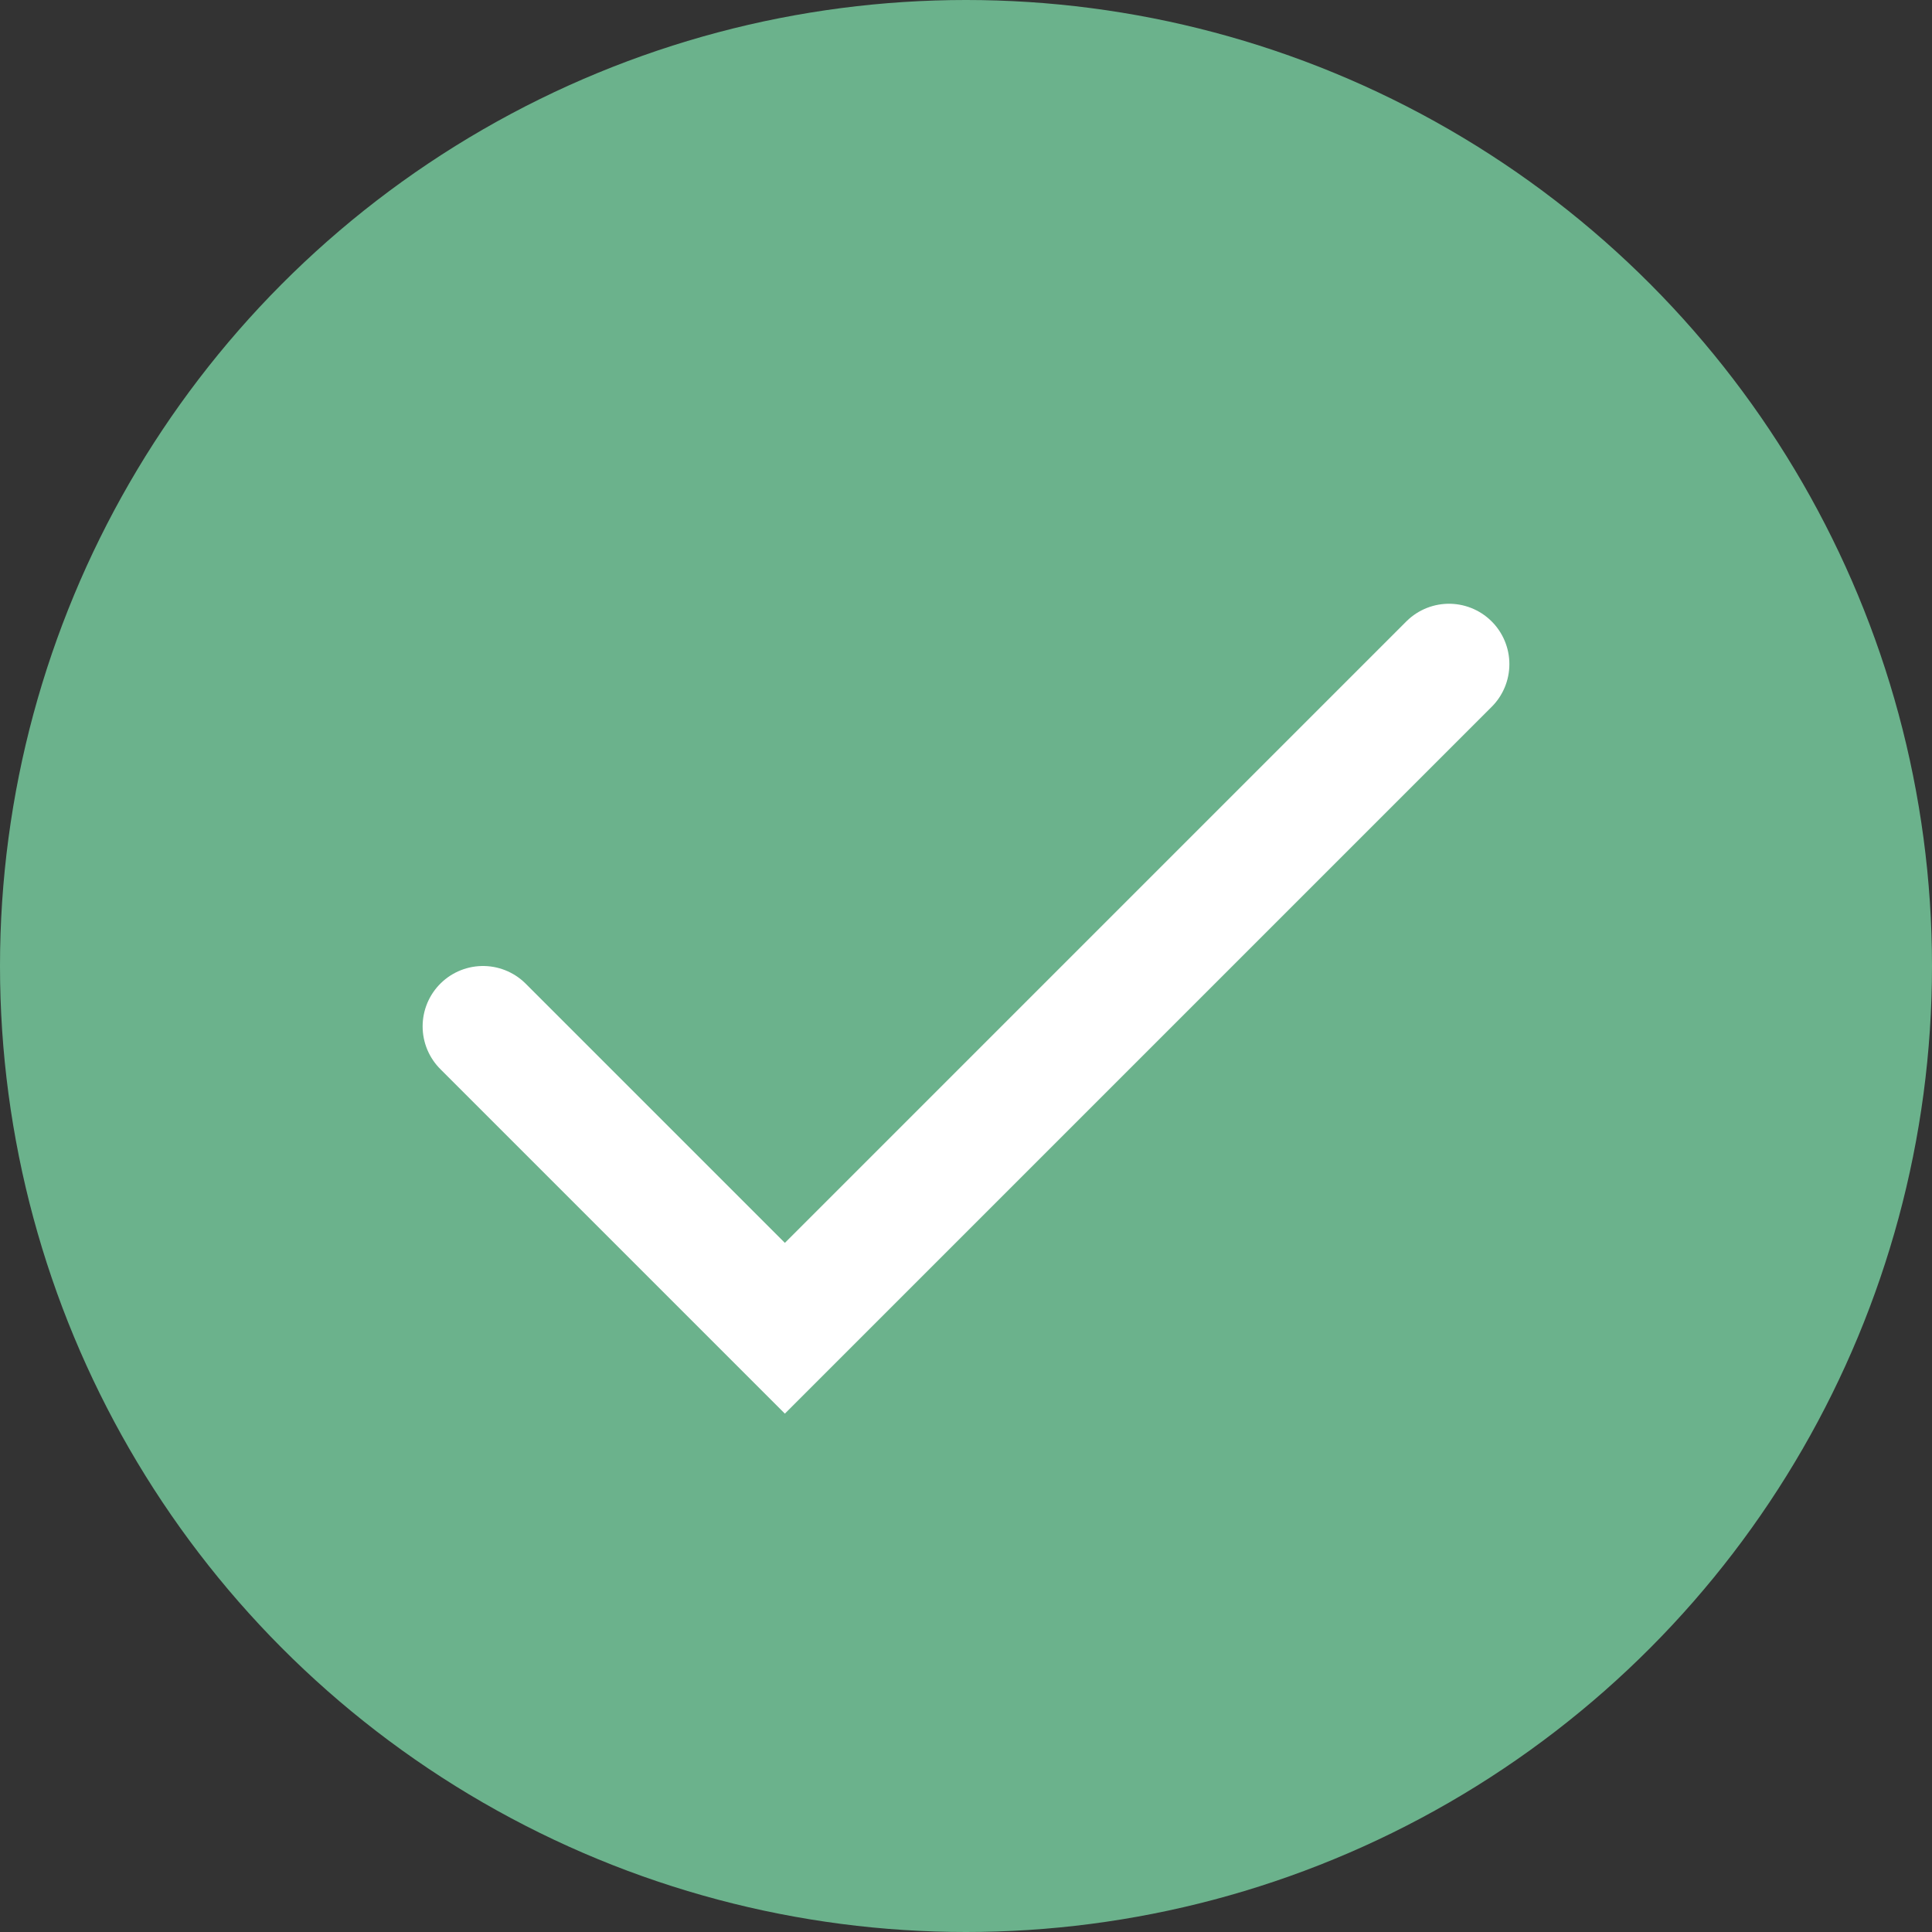 <?xml version="1.0" encoding="UTF-8"?>
<svg xmlns="http://www.w3.org/2000/svg" width="32" height="32" viewBox="0 0 32 32"><rect x="0" y="0" width="32" height="32" fill="#333333" stroke="none"/><circle cx="16" cy="16" r="16" fill="#6BB28C"/><path d="M8 17l5 5 11-11" fill="none" stroke="#fff" stroke-width="2" stroke-linecap="round"/></svg>